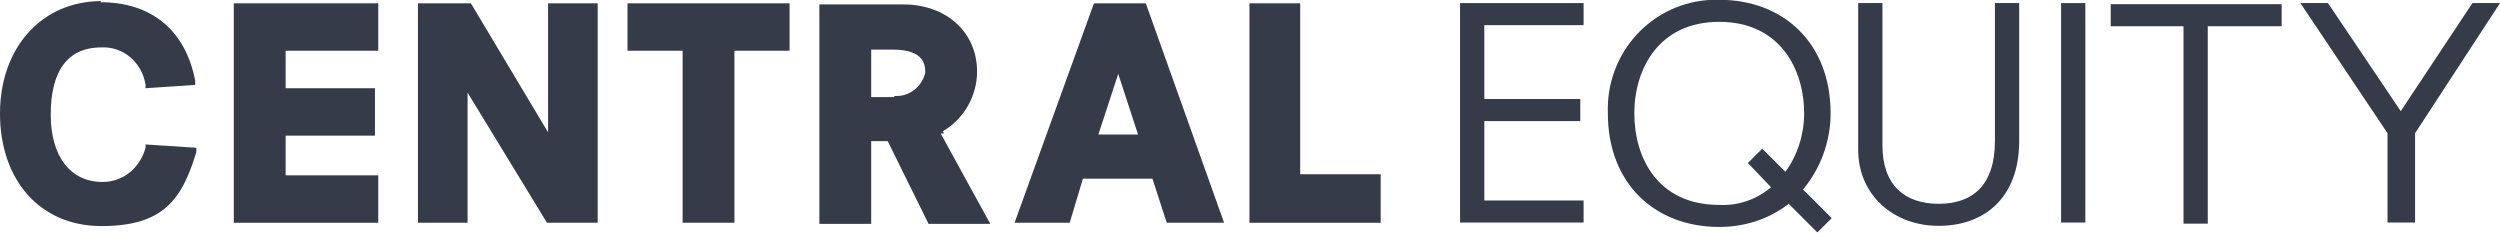 <?xml version="1.0" encoding="utf-8"?>
<!-- Generator: Adobe Illustrator 26.1.0, SVG Export Plug-In . SVG Version: 6.00 Build 0)  -->
<svg version="1.1" id="Layer_1" xmlns="http://www.w3.org/2000/svg" xmlns:xlink="http://www.w3.org/1999/xlink" x="0px" y="0px"
	 viewBox="0 0 226.7 21.1" style="enable-background:new 0 0 226.7 21.1;" xml:space="preserve">
<style type="text/css">
	.st0{opacity:0.86;}
	.st1{fill:#161C2D;}
</style>
<g class="st0">
	<path class="st1" d="M9.2,0.1C3.8,0.1,0,4.3,0,10.3s3.6,10.2,9.2,10.2s7.3-2.4,8.6-6.7v-0.4l-4.6-0.3v0.3c-0.5,1.8-2,3.1-3.9,3.1
		c-2.9,0-4.7-2.3-4.7-6.1S6,4.3,9.2,4.3c2-0.1,3.7,1.4,4,3.4V8l4.5-0.3V7.3c-0.9-4.6-4-7.1-8.6-7.1L9.2,0.1z"/>
	<path class="st1" d="M25.9,12.3H34V8h-8.1V4.6h8.4V0.3H21.2v19.9h13.1v-4.3h-8.4V12.3z"/>
	<path class="st1" d="M37.9,0.3v19.9h4.5V8.4l7.2,11.8h4.6V0.3h-4.5V12l-7-11.7L37.9,0.3z"/>
	<path class="st1" d="M61.9,20.2h4.7V4.6h5V0.3H56.9v4.3h5L61.9,20.2z"/>
	<path class="st1" d="M85.5,11.9c1.9-1.1,3.1-3.2,3.1-5.4c0-3.6-2.8-6.1-6.7-6.1h-7.6v19.9H79v-7.5h1.5l3.7,7.5h5.6l-4.5-8.2h0.3
		L85.5,11.9z M81.1,8.8H79V4.5h2c2.9,0,2.9,1.5,2.9,2.1c-0.3,1.3-1.5,2.2-2.8,2.1V8.8z"/>
	<path class="st1" d="M99.2,0.3L92,20.2h5l1.2-4h6.3l1.3,4h5.2l-7.1-19.9H99.2z M103.2,12.2h-3.6l1.8-5.5L103.2,12.2z"/>
	<path class="st1" d="M117.9,0.3h-4.6v19.9h11.9v-4.4h-7.3V0.3z"/>
	<g transform="translate(0 -12.12)">
		<path class="st1" d="M132.4,12.4h11.2v2h-9v6.7h8.7v2h-8.7v7.2h9v2h-11.2V12.4z"/>
		<path class="st1" d="M162.2,30.6c-1.8,1.4-4,2.1-6.3,2.1c-5.8,0-10.1-3.9-10.1-10.3c-0.2-5.5,4-10.1,9.5-10.3h0.6
			c5.8,0,10.1,3.9,10.1,10.3c0,2.5-0.9,5-2.5,6.9l2.6,2.6l-1.3,1.3L162.2,30.6z M158.5,26.9l1.3-1.3l2.1,2.1
			c1.1-1.5,1.7-3.4,1.7-5.3c0-4-2.2-8.3-7.7-8.3s-7.7,4.3-7.7,8.3s2.1,8.3,7.7,8.3c1.7,0.1,3.4-0.5,4.7-1.6L158.5,26.9z"/>
		<path class="st1" d="M168.5,12.4h2.2v12.9c0,3.6,2,5.3,5.1,5.3s5.1-1.7,5.1-5.7V12.4h2.2v12.5c0,5.2-3.2,7.7-7.3,7.7
			s-7.3-2.8-7.3-6.9V12.4z"/>
		<path class="st1" d="M186.9,12.4h2.2v19.9h-2.2V12.4z"/>
		<path class="st1" d="M198,14.5h-6.6v-2h15.5v2h-6.7v17.9H198V14.5z"/>
		<path class="st1" d="M216.5,24.2l-7.9-11.8h2.5l6.6,9.8l6.5-9.8h2.5L219,24.2v8.1h-2.5L216.5,24.2z"/>
	</g>
</g>
</svg>
